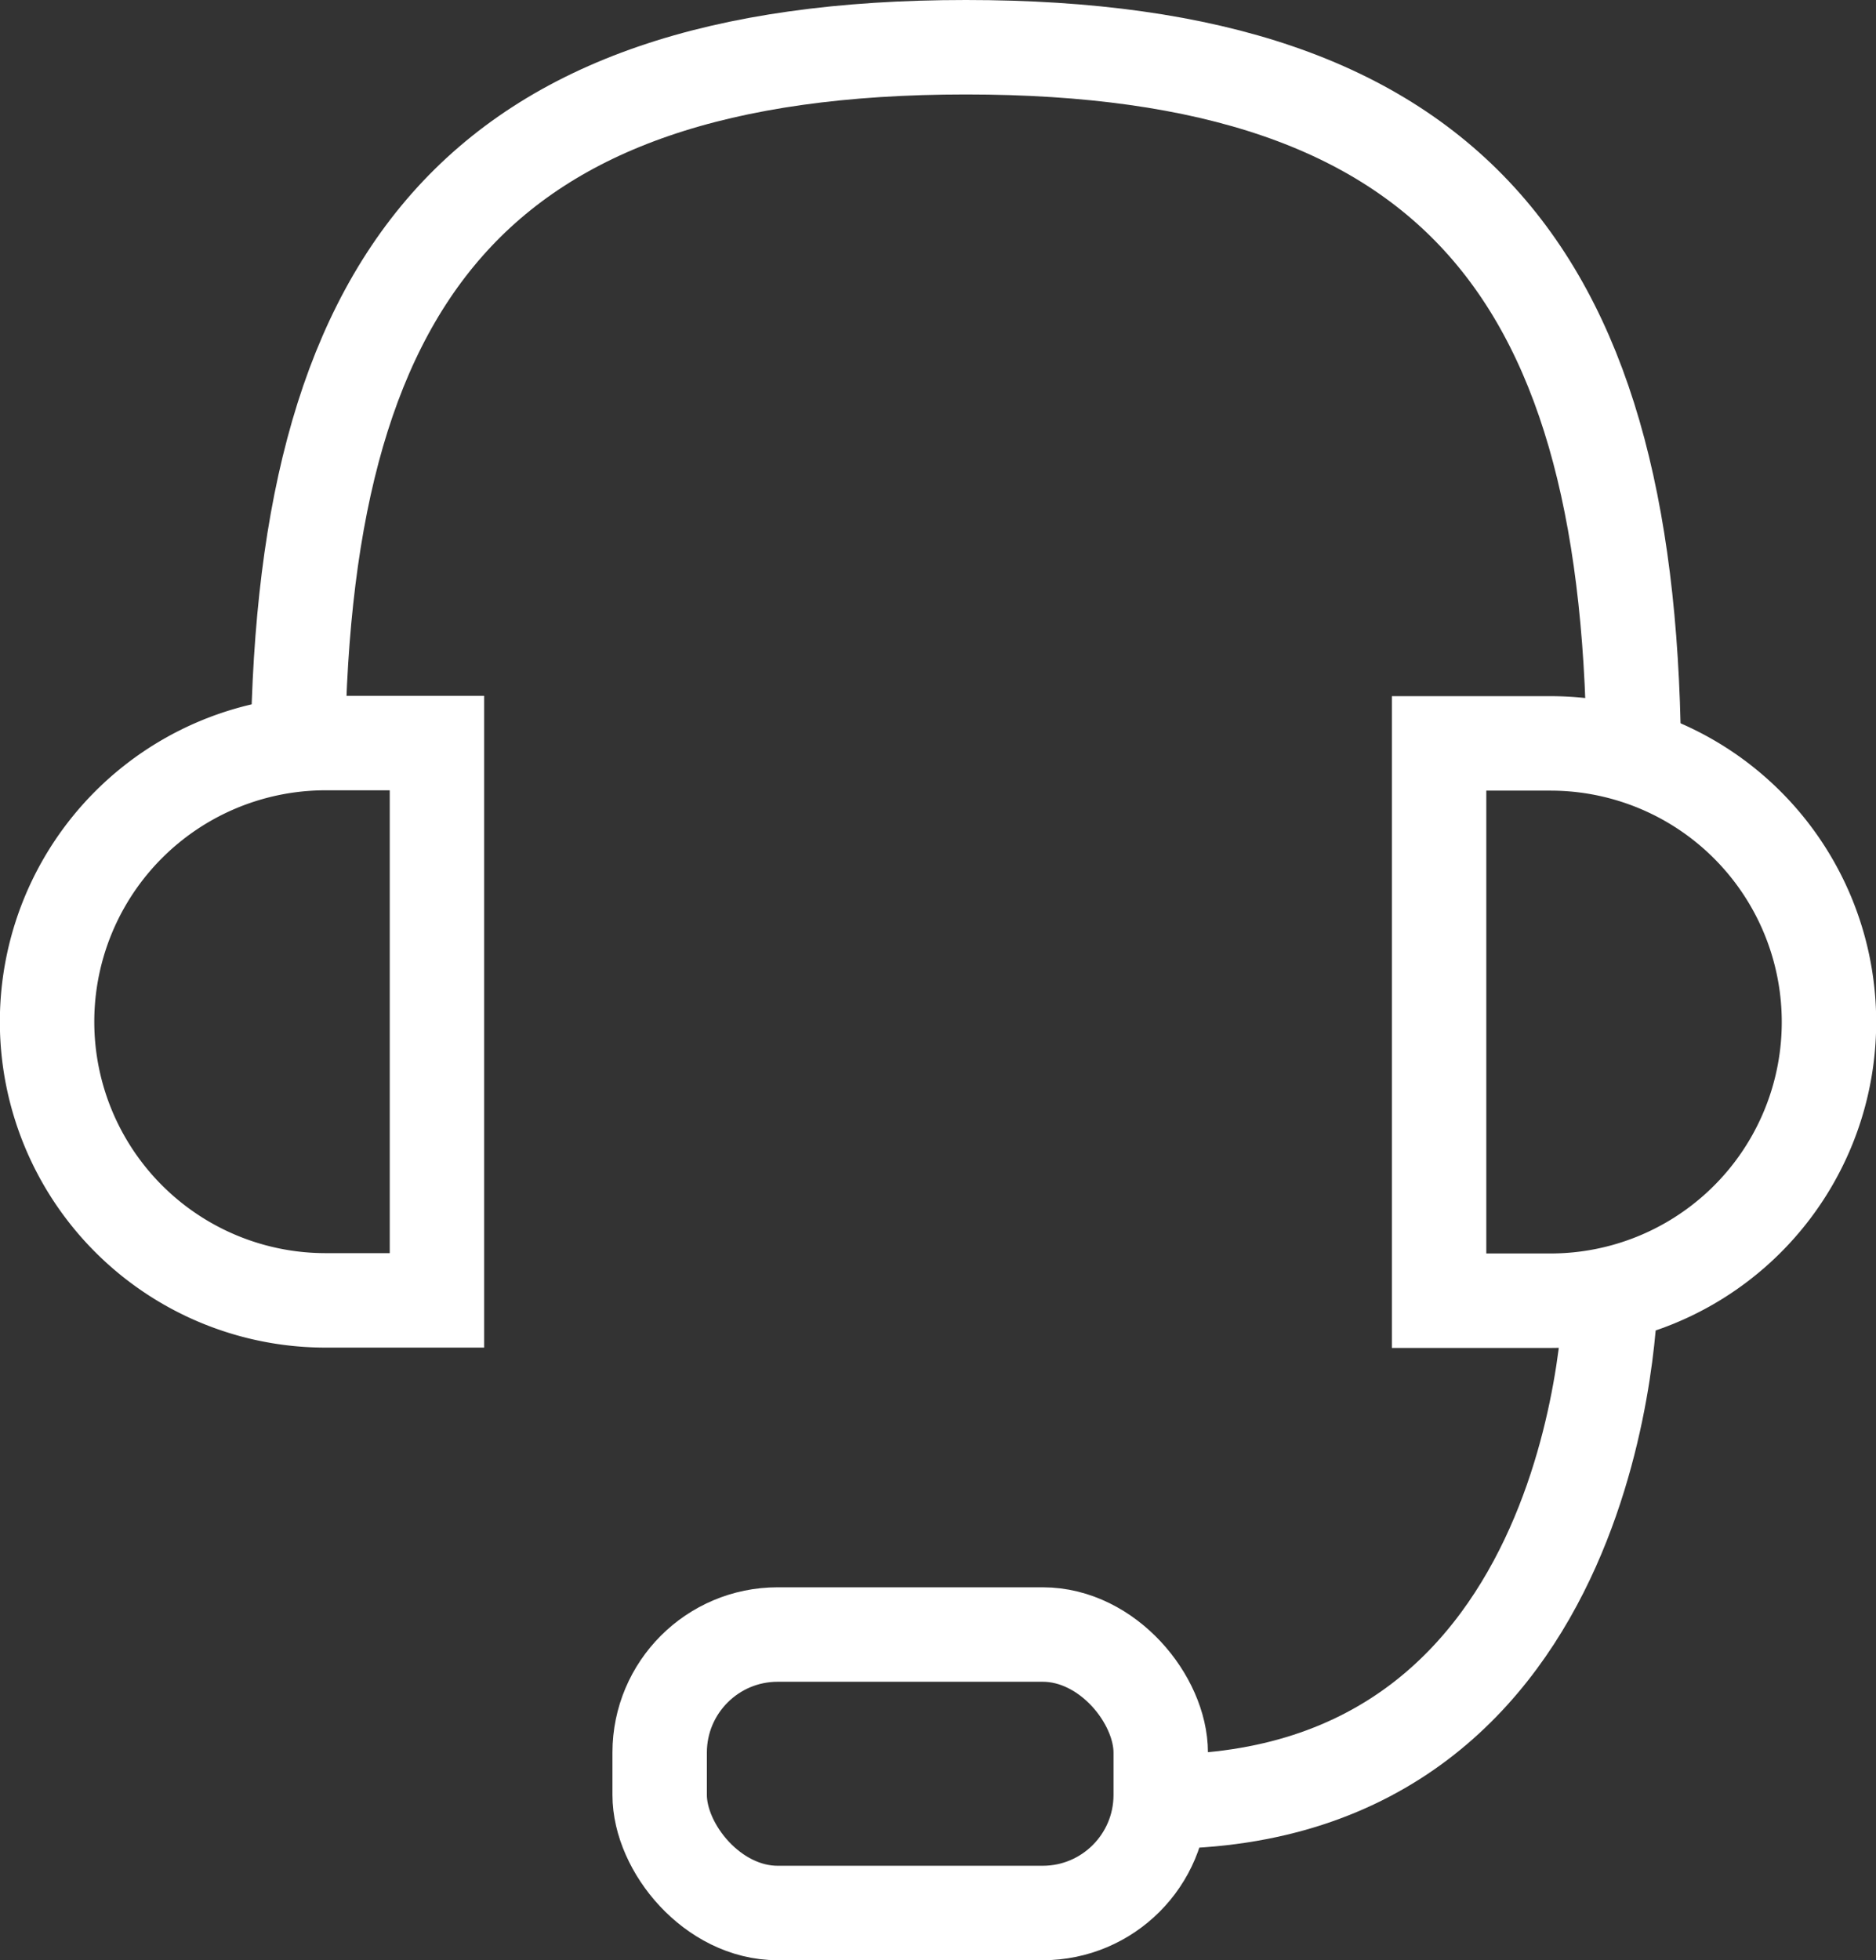 <svg xmlns="http://www.w3.org/2000/svg" width="39.735" height="41.504" viewBox="0 0 39.735 41.504"><rect x="0" y="0" width="39.735" height="41.504" fill="#333333" stroke="none"/><defs><style>.a{fill:none;stroke:#fff;stroke-miterlimit:10;stroke-width:2px;}</style></defs><g transform="translate(-0.5 0.25)"><path class="a" d="M6,16.08C6,5.656,9.726.75,20.151.75S34.3,5.656,34.3,16.08" transform="translate(0.807 0)"/><rect class="a" width="10.613" height="5.896" rx="2.5" transform="translate(14.472 34.358)"/><path class="a" d="M26.5,13.25h2.358a5.9,5.9,0,0,1,5.9,5.9h0a5.9,5.9,0,0,1-5.9,5.9H26.5Z" transform="translate(4.481 2.24)"/><path class="a" d="M0,0H2.358a5.9,5.9,0,0,1,5.9,5.9h0a5.9,5.9,0,0,1-5.9,5.9H0Z" transform="translate(9.755 27.283) rotate(180)"/><path class="a" d="M31.028,23.13S30.934,33.885,21.5,33.885" transform="translate(3.585 4.011)"/></g></svg>